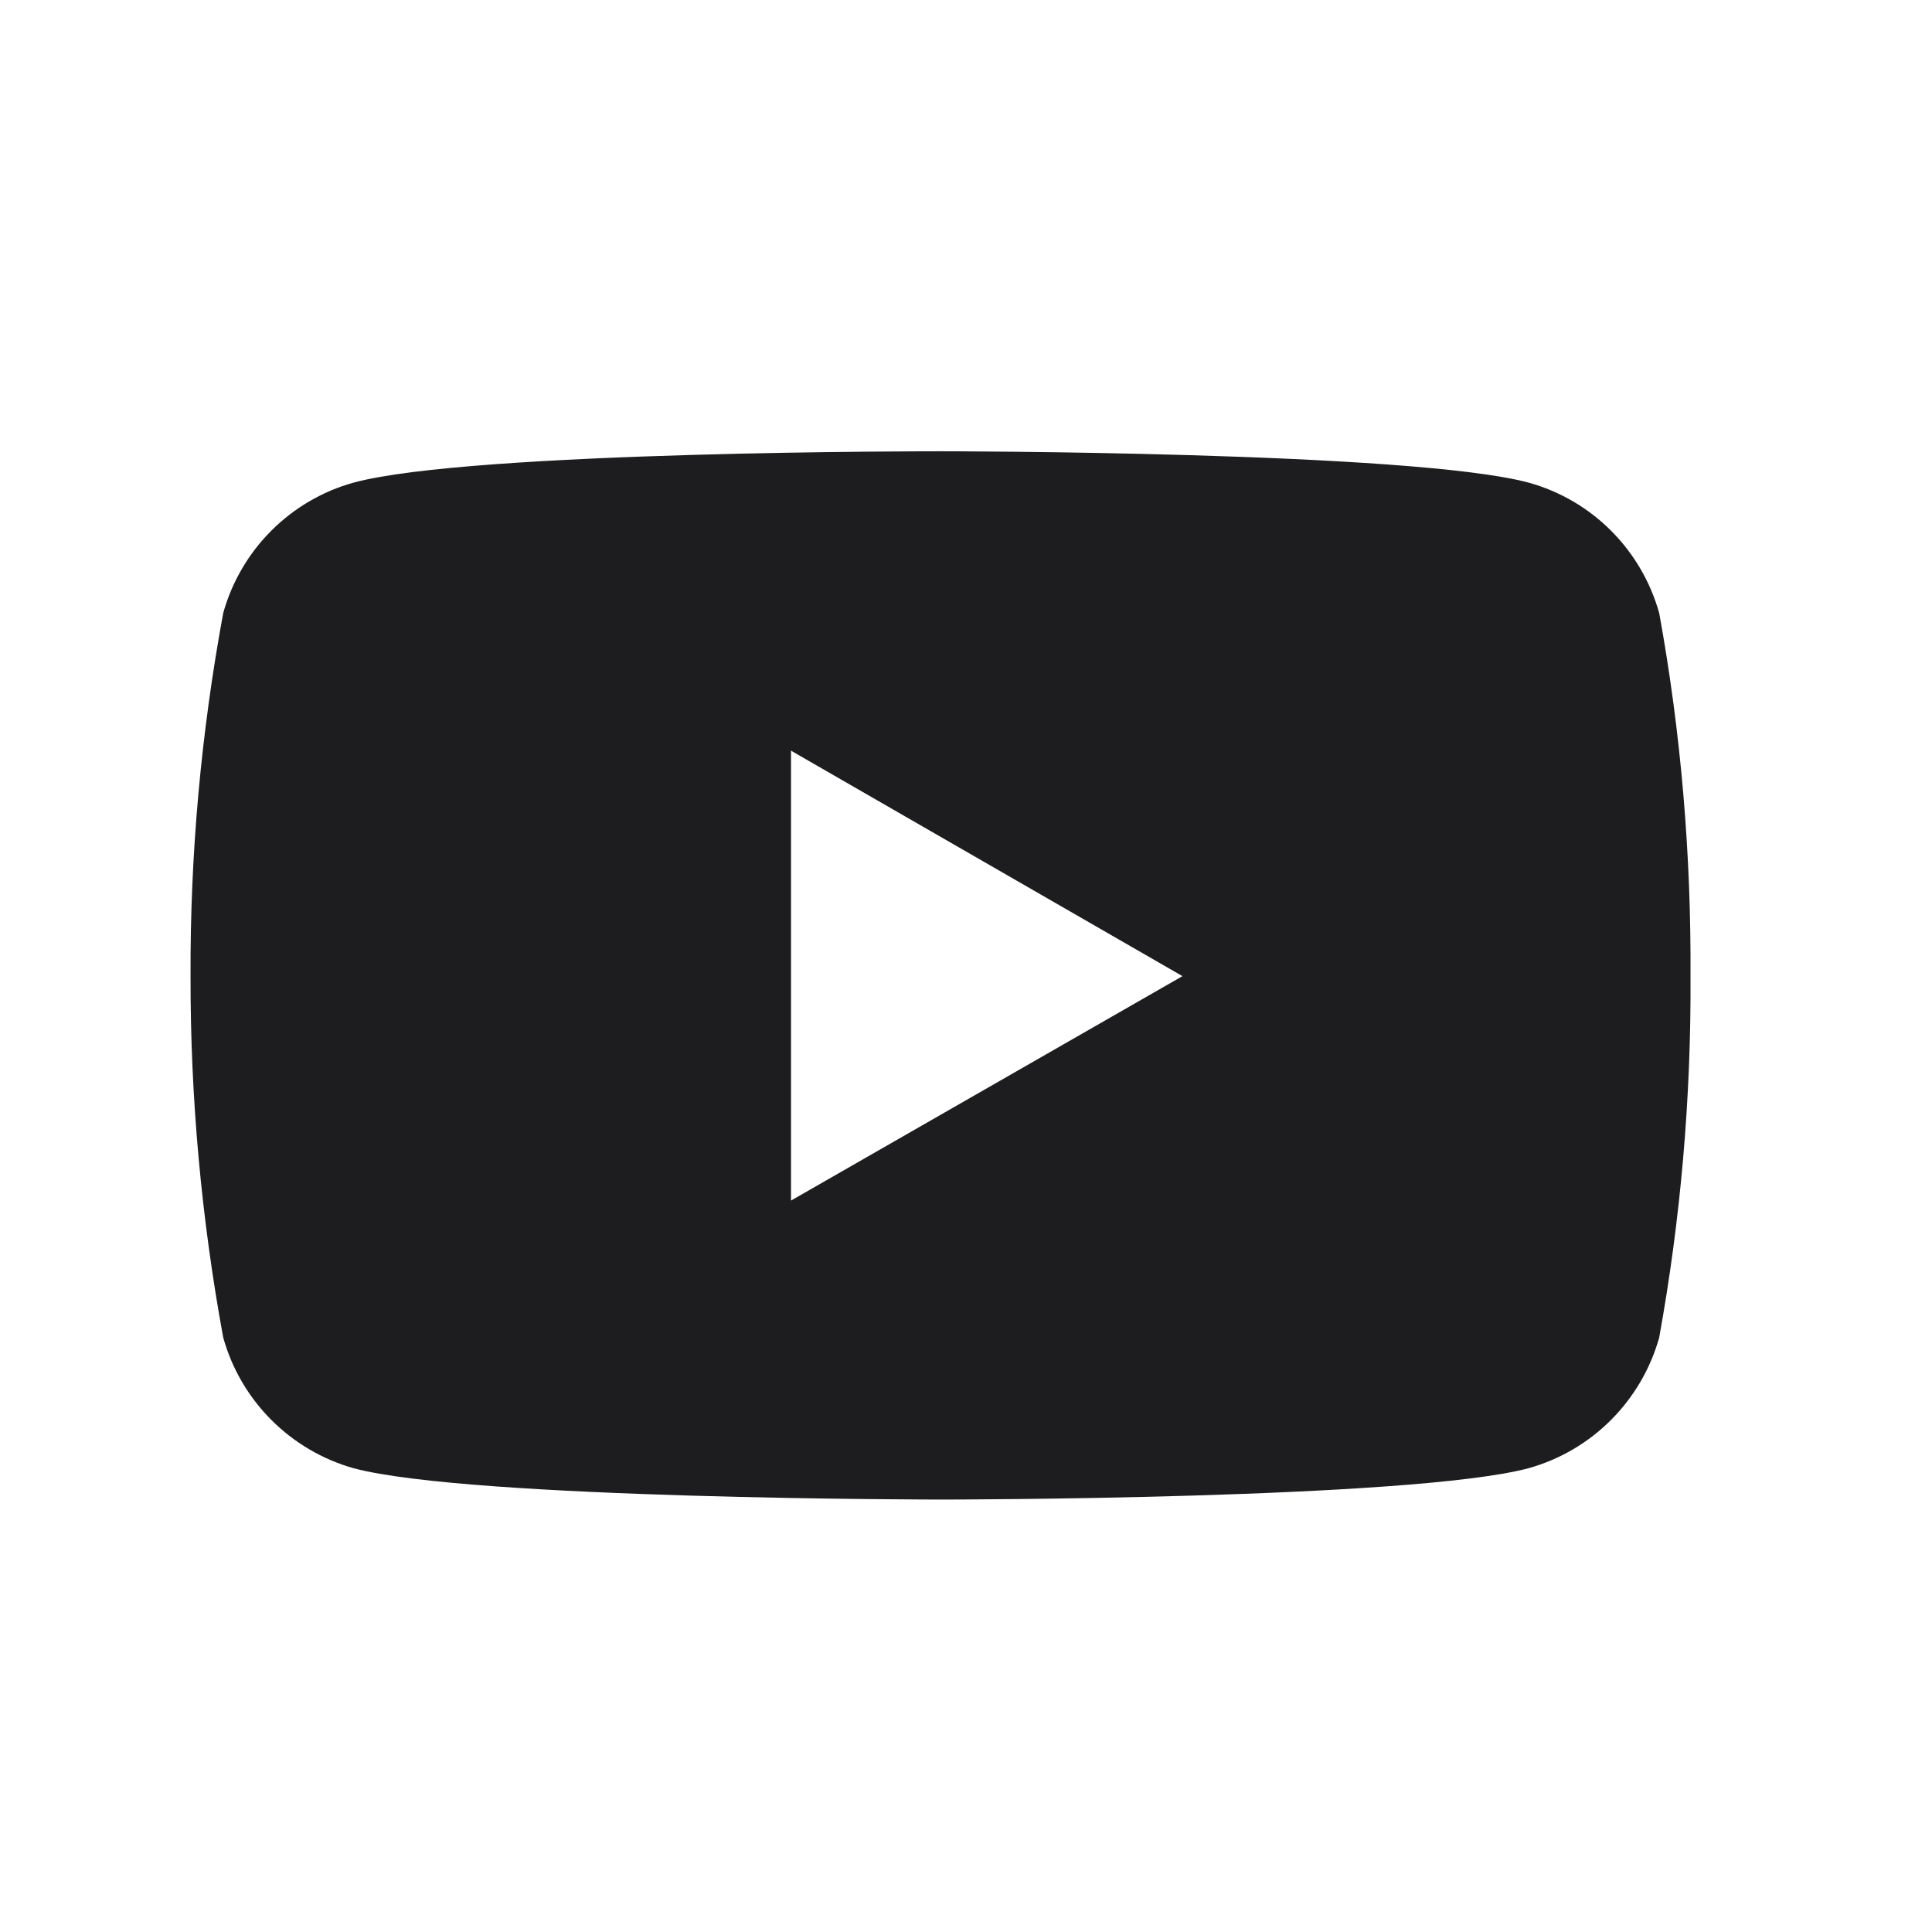 <svg width="24" height="24" viewBox="0 0 24 24" fill="none" xmlns="http://www.w3.org/2000/svg">
<path d="M20.611 7.615C20.39 6.829 19.777 6.213 18.988 5.995C17.535 5.606 11.693 5.606 11.693 5.606C11.693 5.606 5.862 5.597 4.393 5.995C3.608 6.213 2.992 6.829 2.773 7.615C2.498 9.104 2.361 10.612 2.367 12.126C2.364 13.63 2.501 15.136 2.773 16.616C2.992 17.401 3.608 18.018 4.393 18.239C5.846 18.628 11.693 18.628 11.693 18.628C11.693 18.628 17.52 18.628 18.988 18.239C19.777 18.018 20.39 17.402 20.611 16.616C20.879 15.136 21.009 13.63 21 12.126C21.009 10.612 20.882 9.104 20.611 7.615ZM9.826 14.914V9.325L14.689 12.126L9.826 14.914Z" fill="#1D1D1F"/>
</svg>
